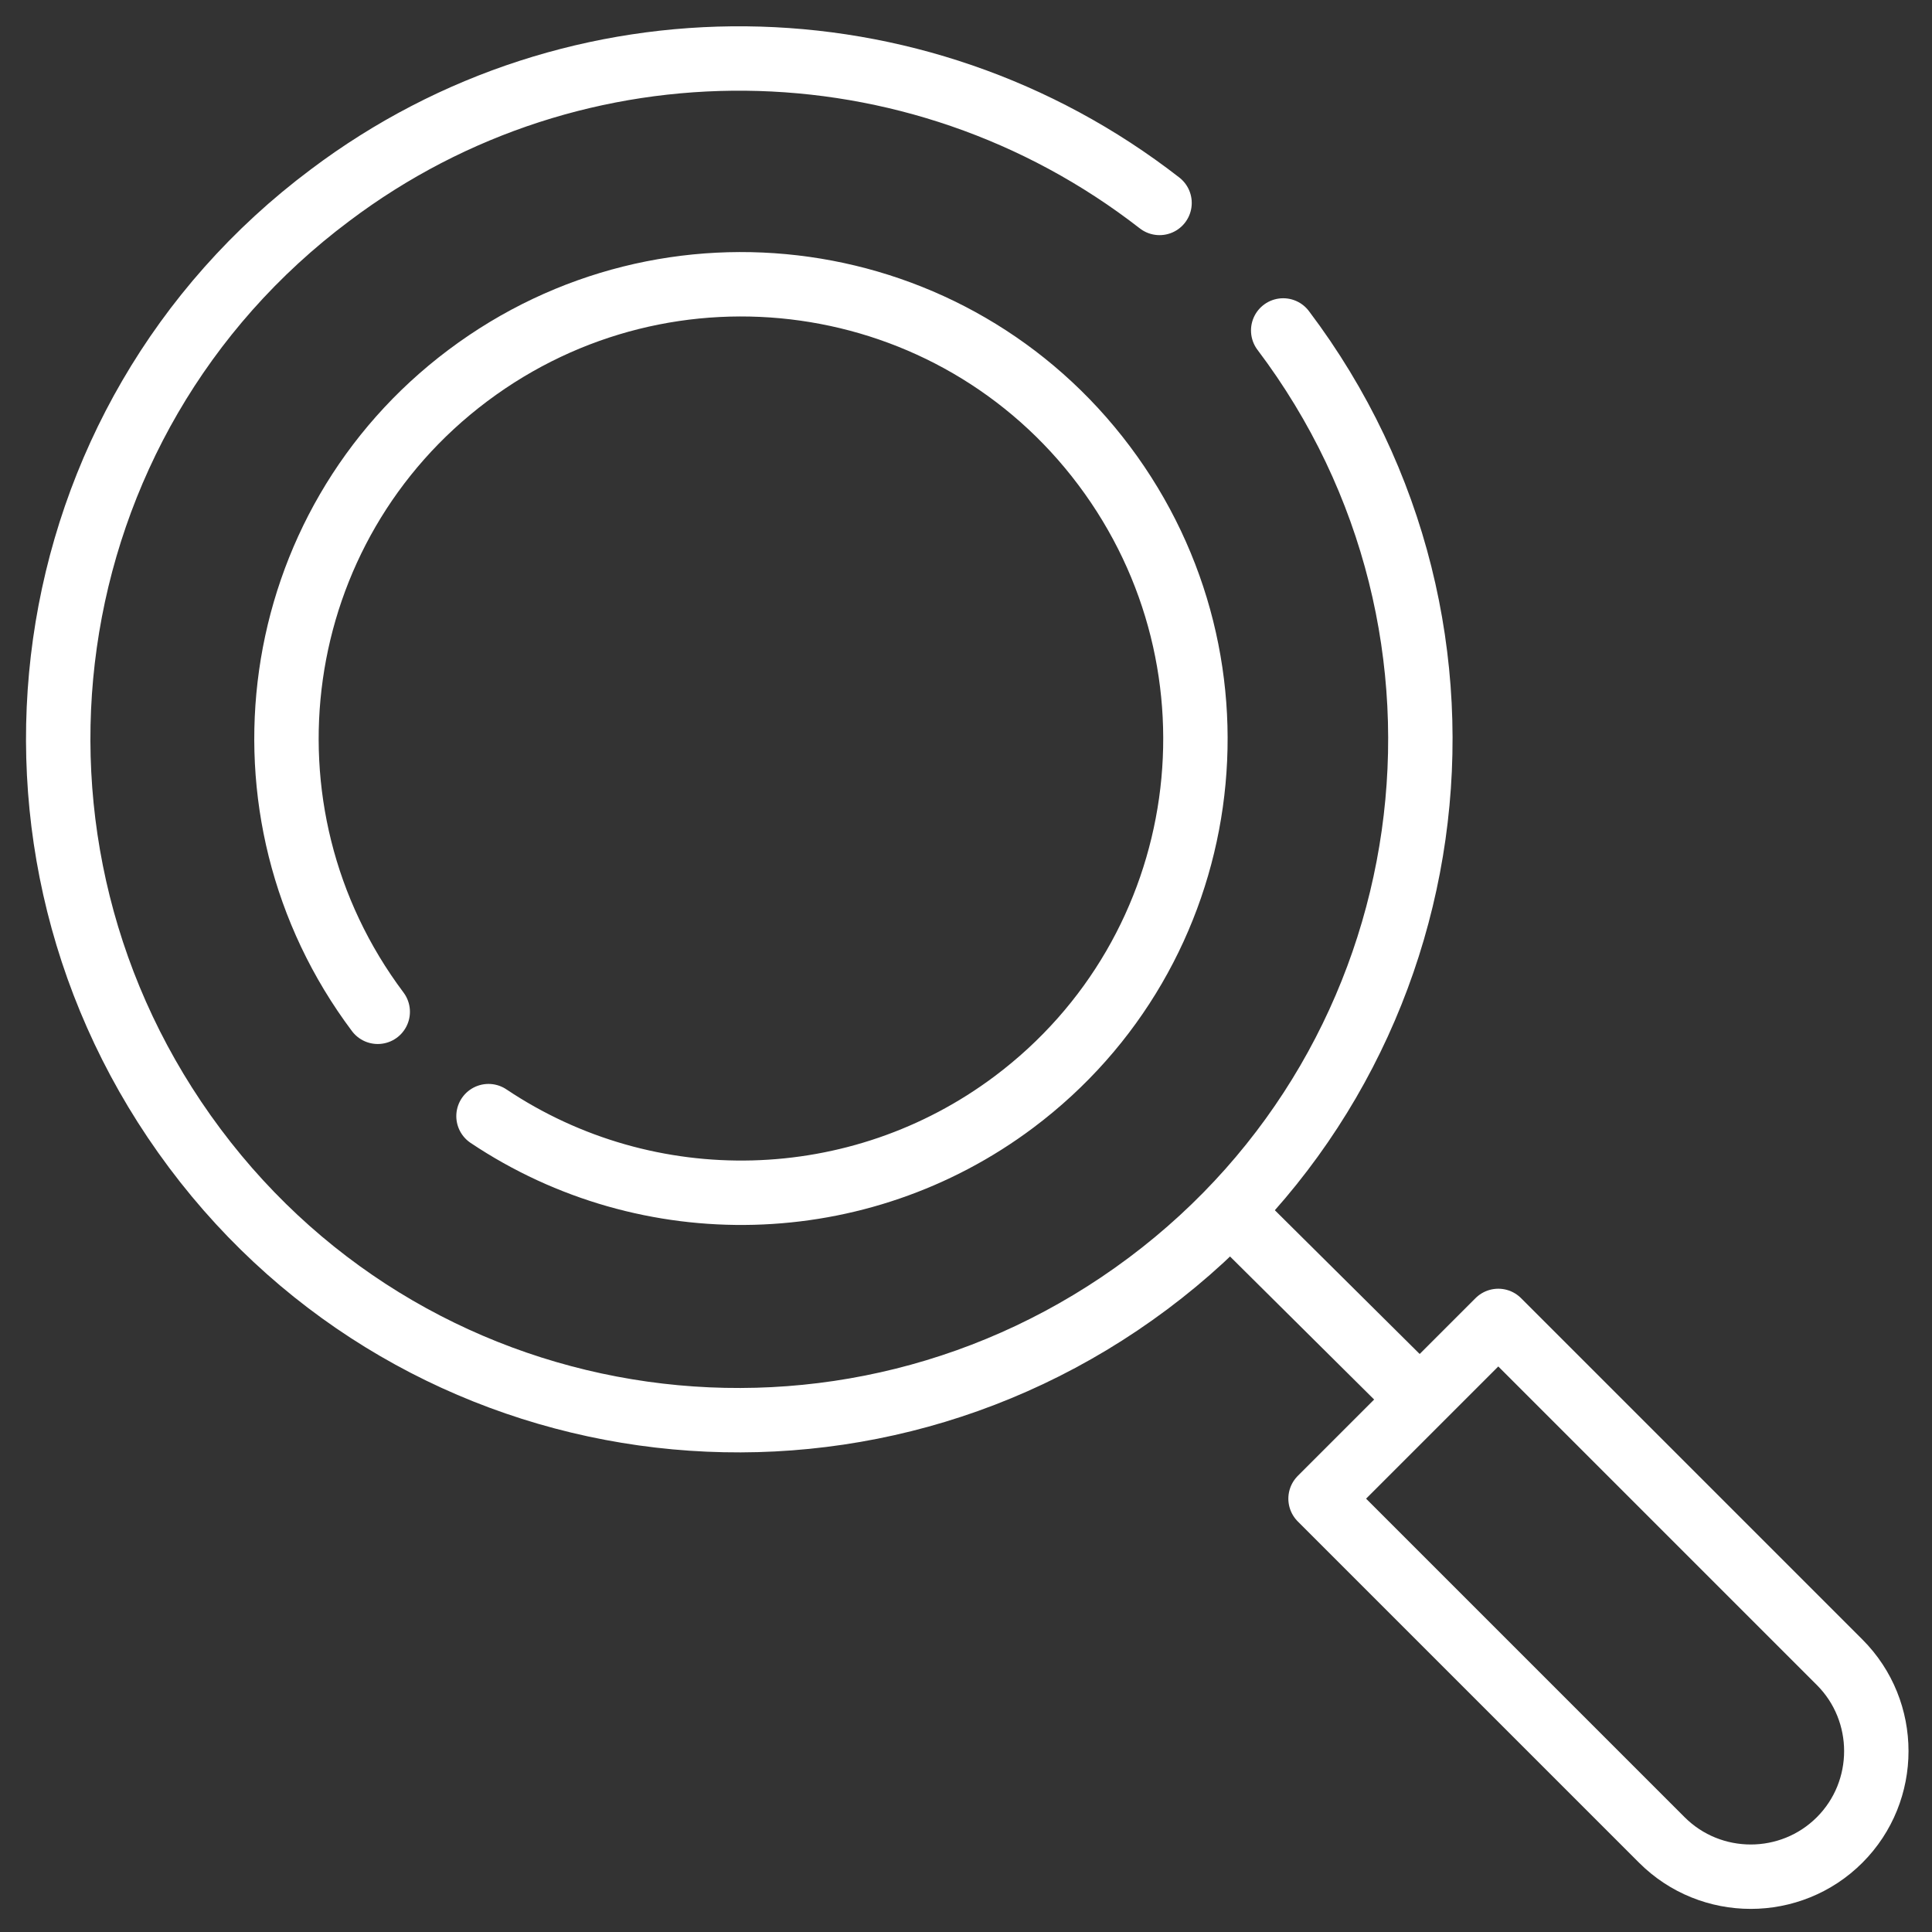 <?xml version="1.0" encoding="utf-8"?>
<!-- Generator: Adobe Illustrator 28.1.0, SVG Export Plug-In . SVG Version: 6.00 Build 0)  -->
<svg version="1.1" id="Layer_1" xmlns="http://www.w3.org/2000/svg" xmlns:xlink="http://www.w3.org/1999/xlink" x="0px" y="0px"
	 viewBox="0 0 150 150" style="enable-background:new 0 0 150 150;" xml:space="preserve">
<rect x="0" y="0" width="150" height="150" fill="#333333" stroke="none"/>
<style type="text/css">
	.st0{fill:none;stroke:#FFFFFF;stroke-width:5;stroke-linecap:round;stroke-linejoin:round;}
</style>
<g id="Group_3474" transform="translate(-105.073 -60.544)">
	<path id="Path_6610" class="st0" d="M204.7,86.2c17.6,23.3,12.9,56.5-10.5,74s-56.5,12.9-74-10.5s-12.9-56.5,10.5-74
		c19.1-14.4,45.5-14.1,64.4,0.6"/>
	<path id="Path_6611" class="st0" d="M134.4,139.1c-11.7-15.6-8.6-37.7,7-49.4s37.7-8.6,49.4,7s8.6,37.7-7,49.4
		c-12,9-28.4,9.4-40.8,1.1"/>
	<path id="Path_6612" class="st0" d="M247.9,203.4L247.9,203.4c3.8-3.8,3.8-10,0-13.8l0,0l0,0l-26.5-26.5l-13.8,13.8l26.5,26.5
		C237.9,207.2,244.1,207.2,247.9,203.4L247.9,203.4z"/>
	<line id="Line_499" class="st0" x1="200.9" y1="154.9" x2="214.4" y2="168.3"/>
</g>
</svg>
